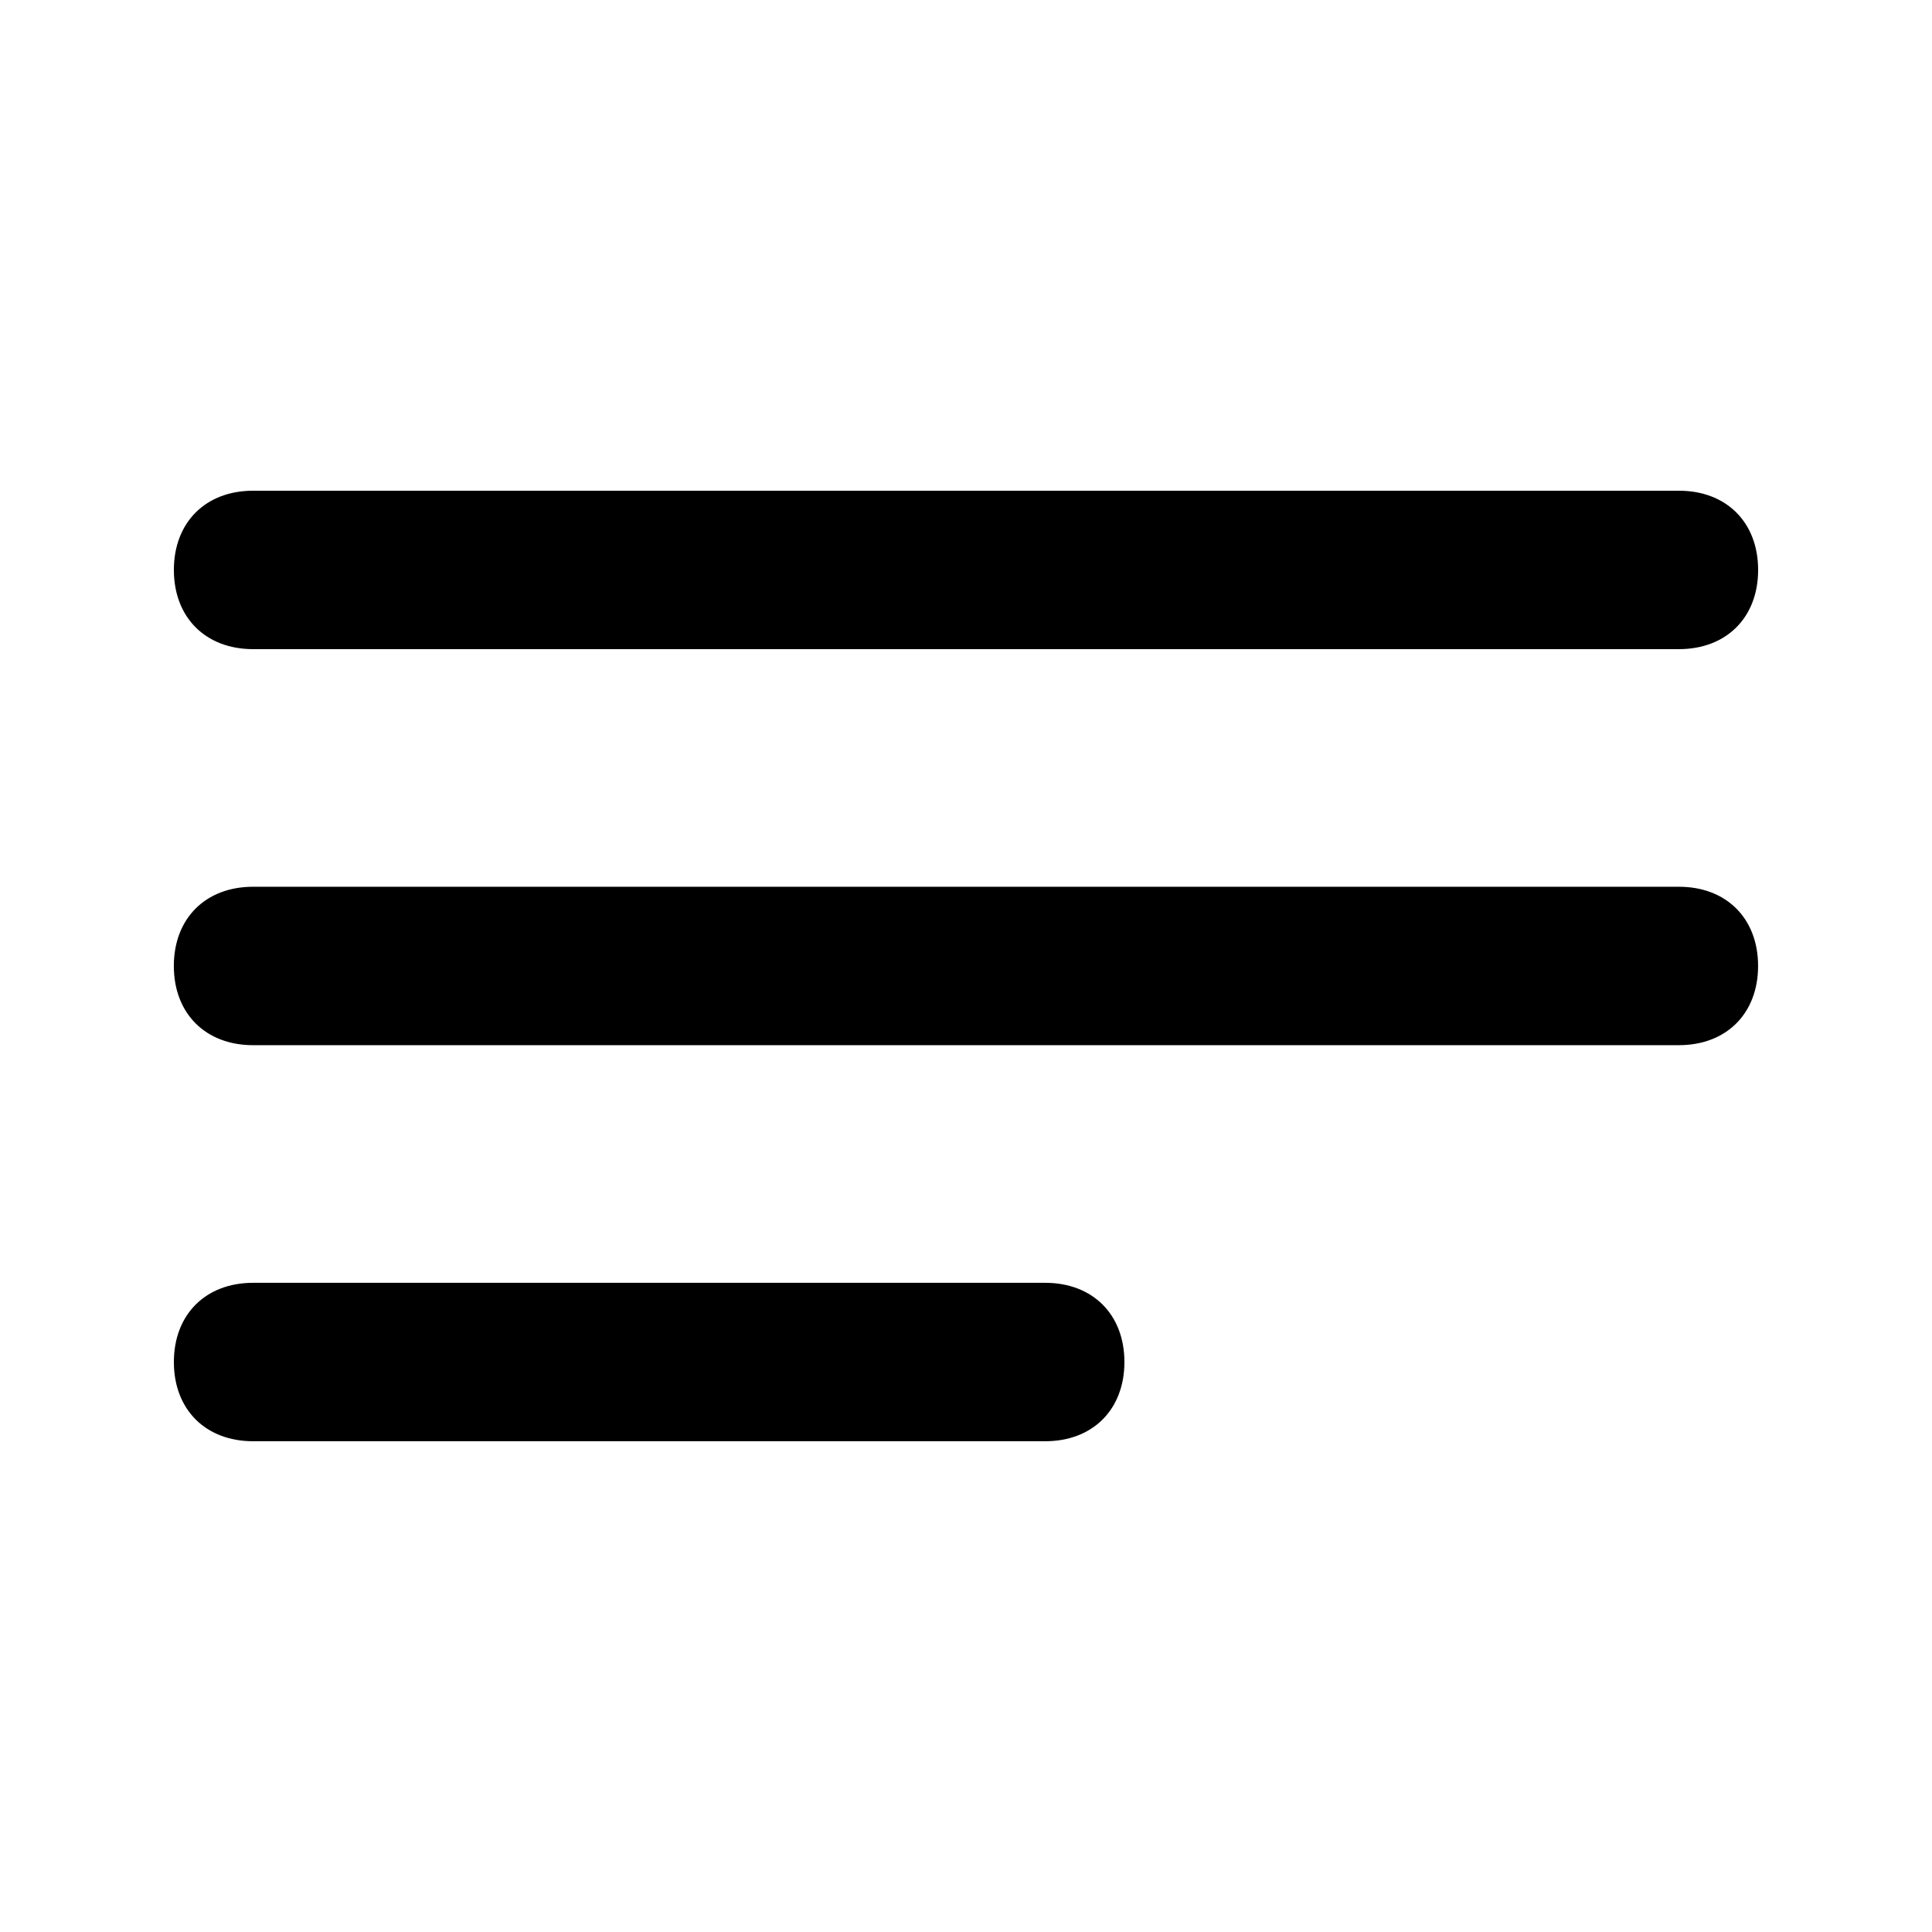 <?xml version="1.0" encoding="UTF-8"?>
<!-- Uploaded to: SVG Repo, www.svgrepo.com, Generator: SVG Repo Mixer Tools -->
<svg fill="#000000" width="800px" height="800px" version="1.1" viewBox="144 144 512 512" xmlns="http://www.w3.org/2000/svg">
 <path d="m211.07 316.03h377.86c12.594 0 20.992-8.398 20.992-20.992s-8.398-20.992-20.992-20.992h-377.86c-12.594 0-20.992 8.395-20.992 20.992 0 12.594 8.398 20.992 20.992 20.992zm209.92 167.93h-209.92c-12.594 0-20.992 8.398-20.992 20.992s8.398 20.992 20.992 20.992h209.92c12.594 0 20.992-8.398 20.992-20.992s-8.398-20.992-20.992-20.992zm167.93-104.96h-377.86c-12.594 0-20.992 8.398-20.992 20.992s8.398 20.992 20.992 20.992h377.86c12.594 0 20.992-8.398 20.992-20.992 0-12.598-8.395-20.992-20.992-20.992z"/>
</svg>